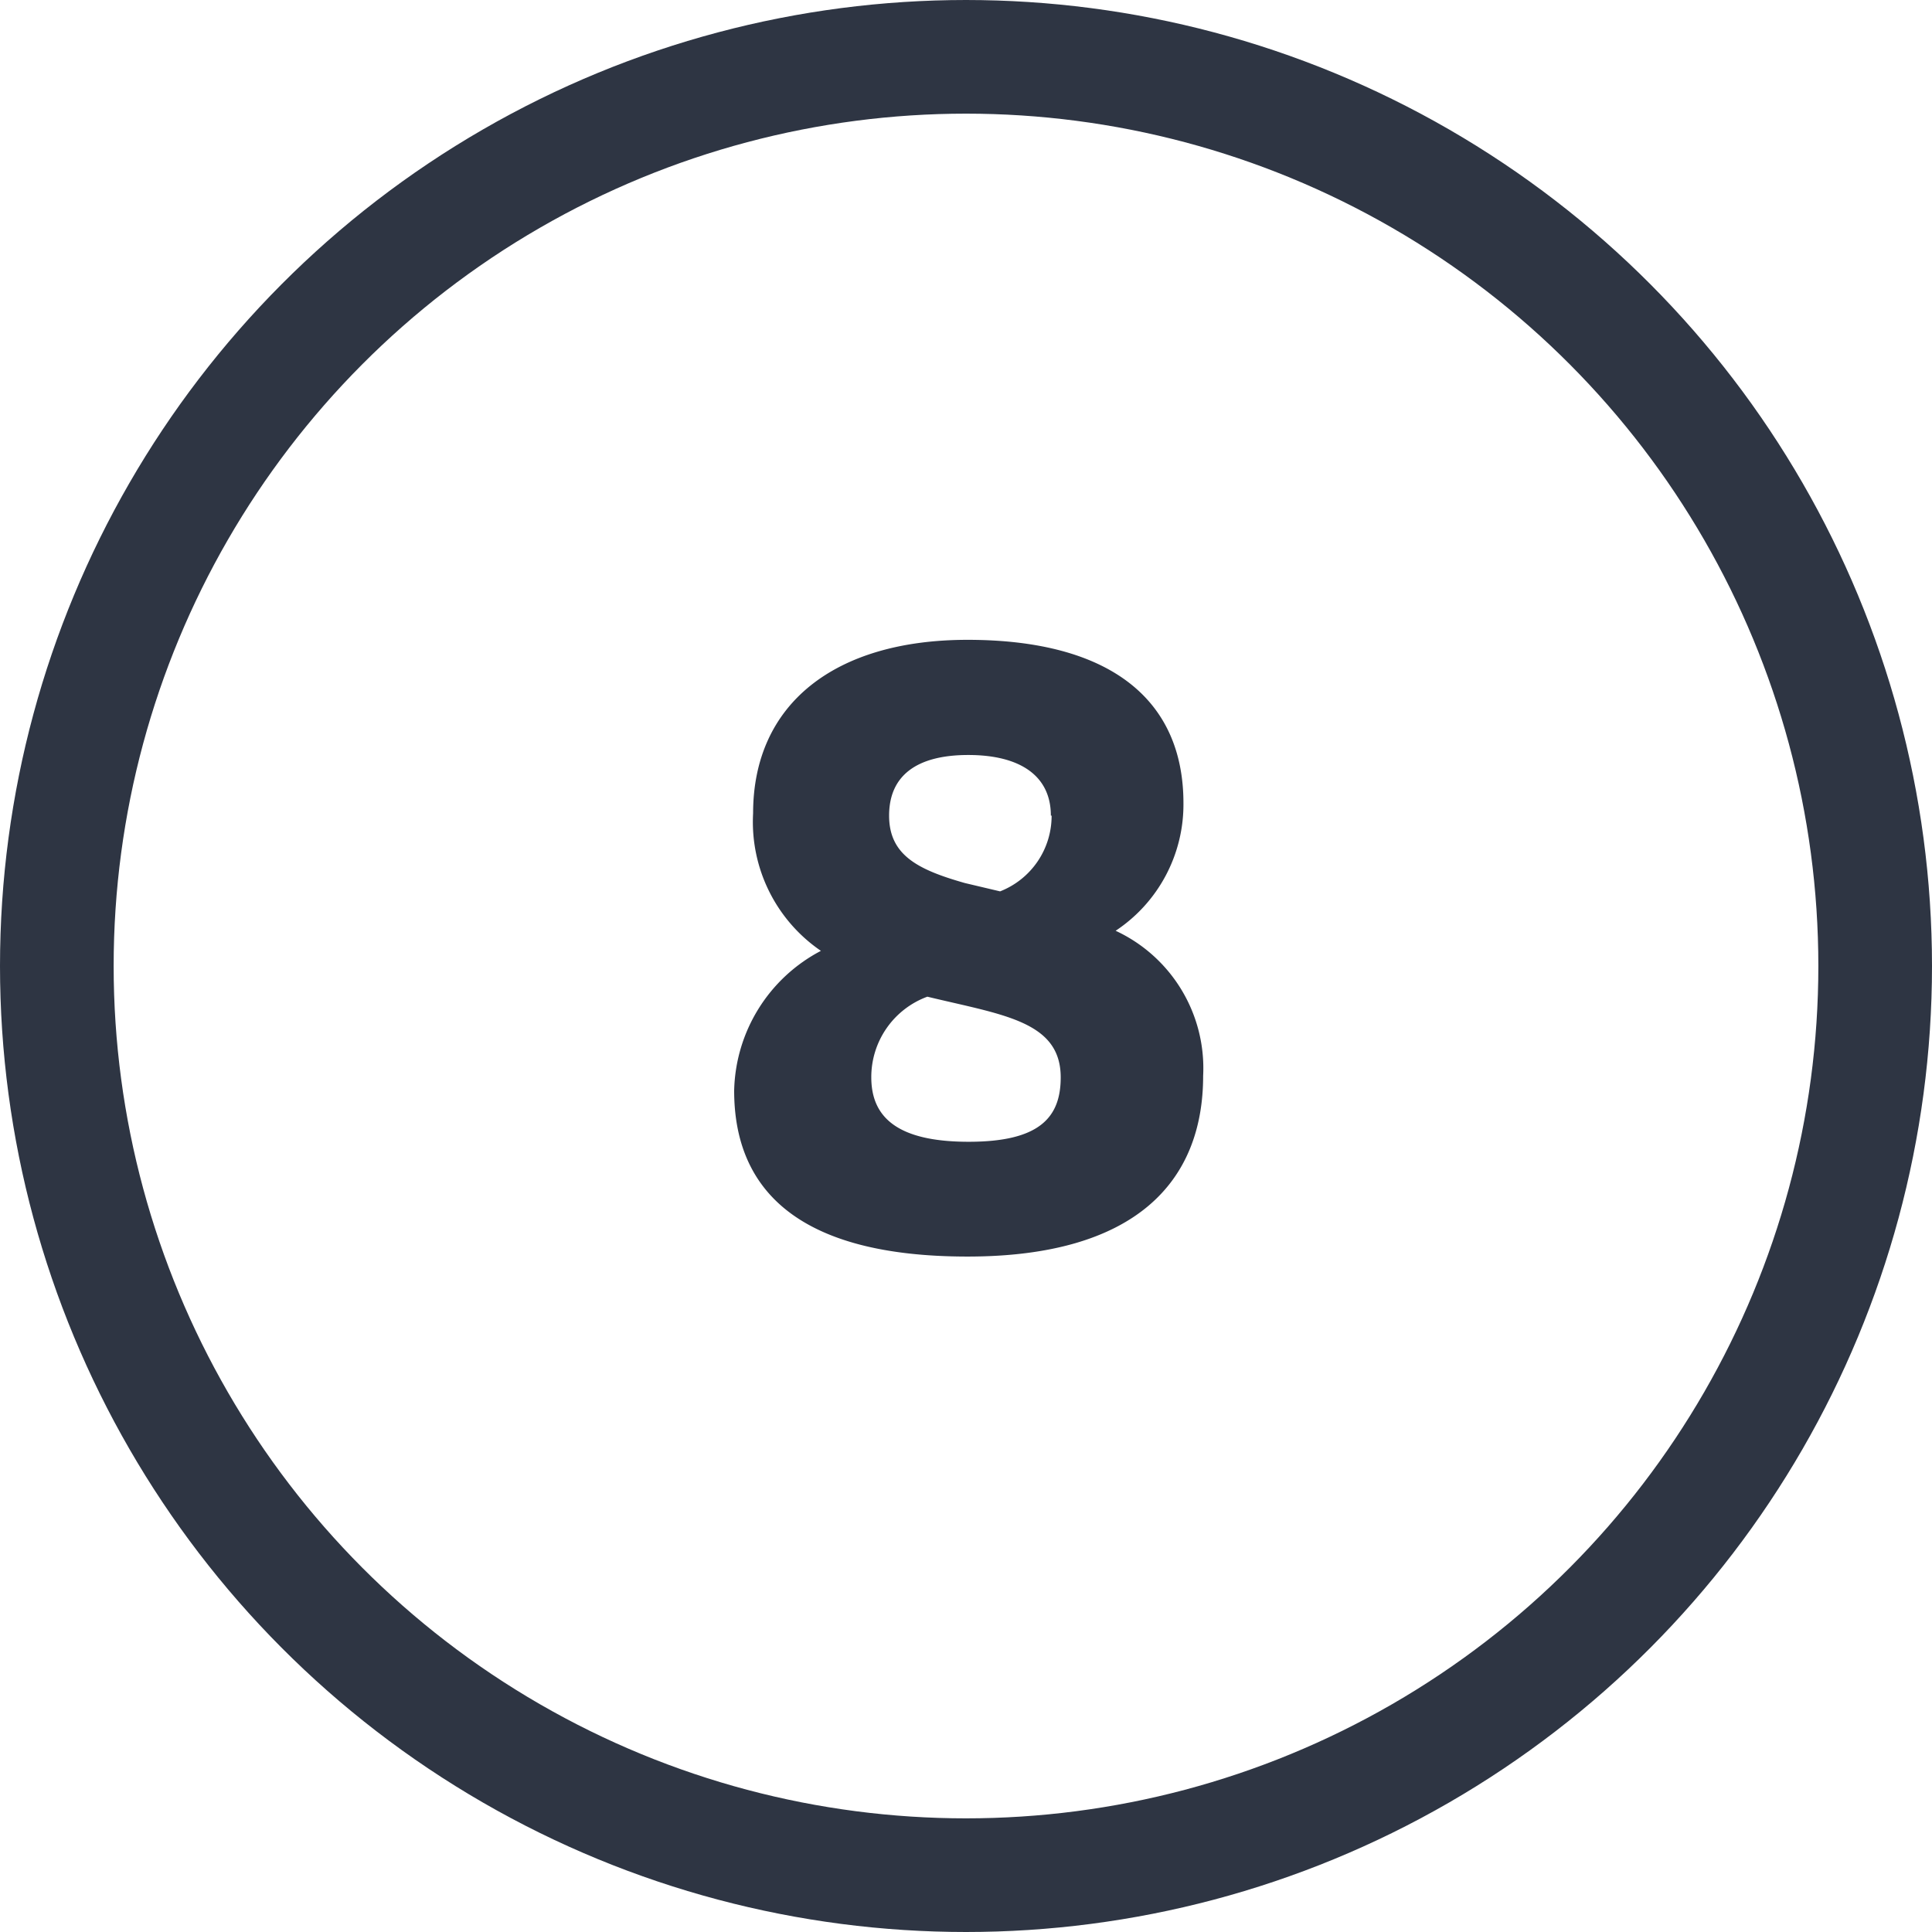 <svg xmlns="http://www.w3.org/2000/svg" viewBox="0 0 51 51"><defs><style>.cls-1{fill:none;stroke:#2e3543;stroke-linecap:round;stroke-linejoin:round;stroke-width:3px;}.cls-2{fill:#2e3543;}</style></defs><title>ME-Icon-Number-8</title><g id="Layer_2" data-name="Layer 2"><g id="Layer_1-2" data-name="Layer 1"><circle class="cls-1" cx="25.5" cy="25.5" r="24"/><path class="cls-2" d="M19.38,28.79a4.27,4.27,0,0,1,2.29-3.69,4.12,4.12,0,0,1-1.79-3.63c0-2.89,2.16-4.58,5.66-4.58,3.74,0,5.7,1.56,5.7,4.31a4,4,0,0,1-1.79,3.37,4,4,0,0,1,2.31,3.83c0,2.79-1.78,4.77-6.22,4.77S19.38,31.43,19.38,28.79ZM28,28.44c0-1.49-1.54-1.65-3.52-2.13A2.26,2.26,0,0,0,23,28.44c0,1.06.7,1.7,2.57,1.7S28,29.5,28,28.44Zm-.26-6.91c0-1.05-.81-1.6-2.18-1.6s-2.09.55-2.09,1.6.77,1.43,2,1.78l.93.22A2.14,2.14,0,0,0,27.76,21.53Z"/></g></g></svg>